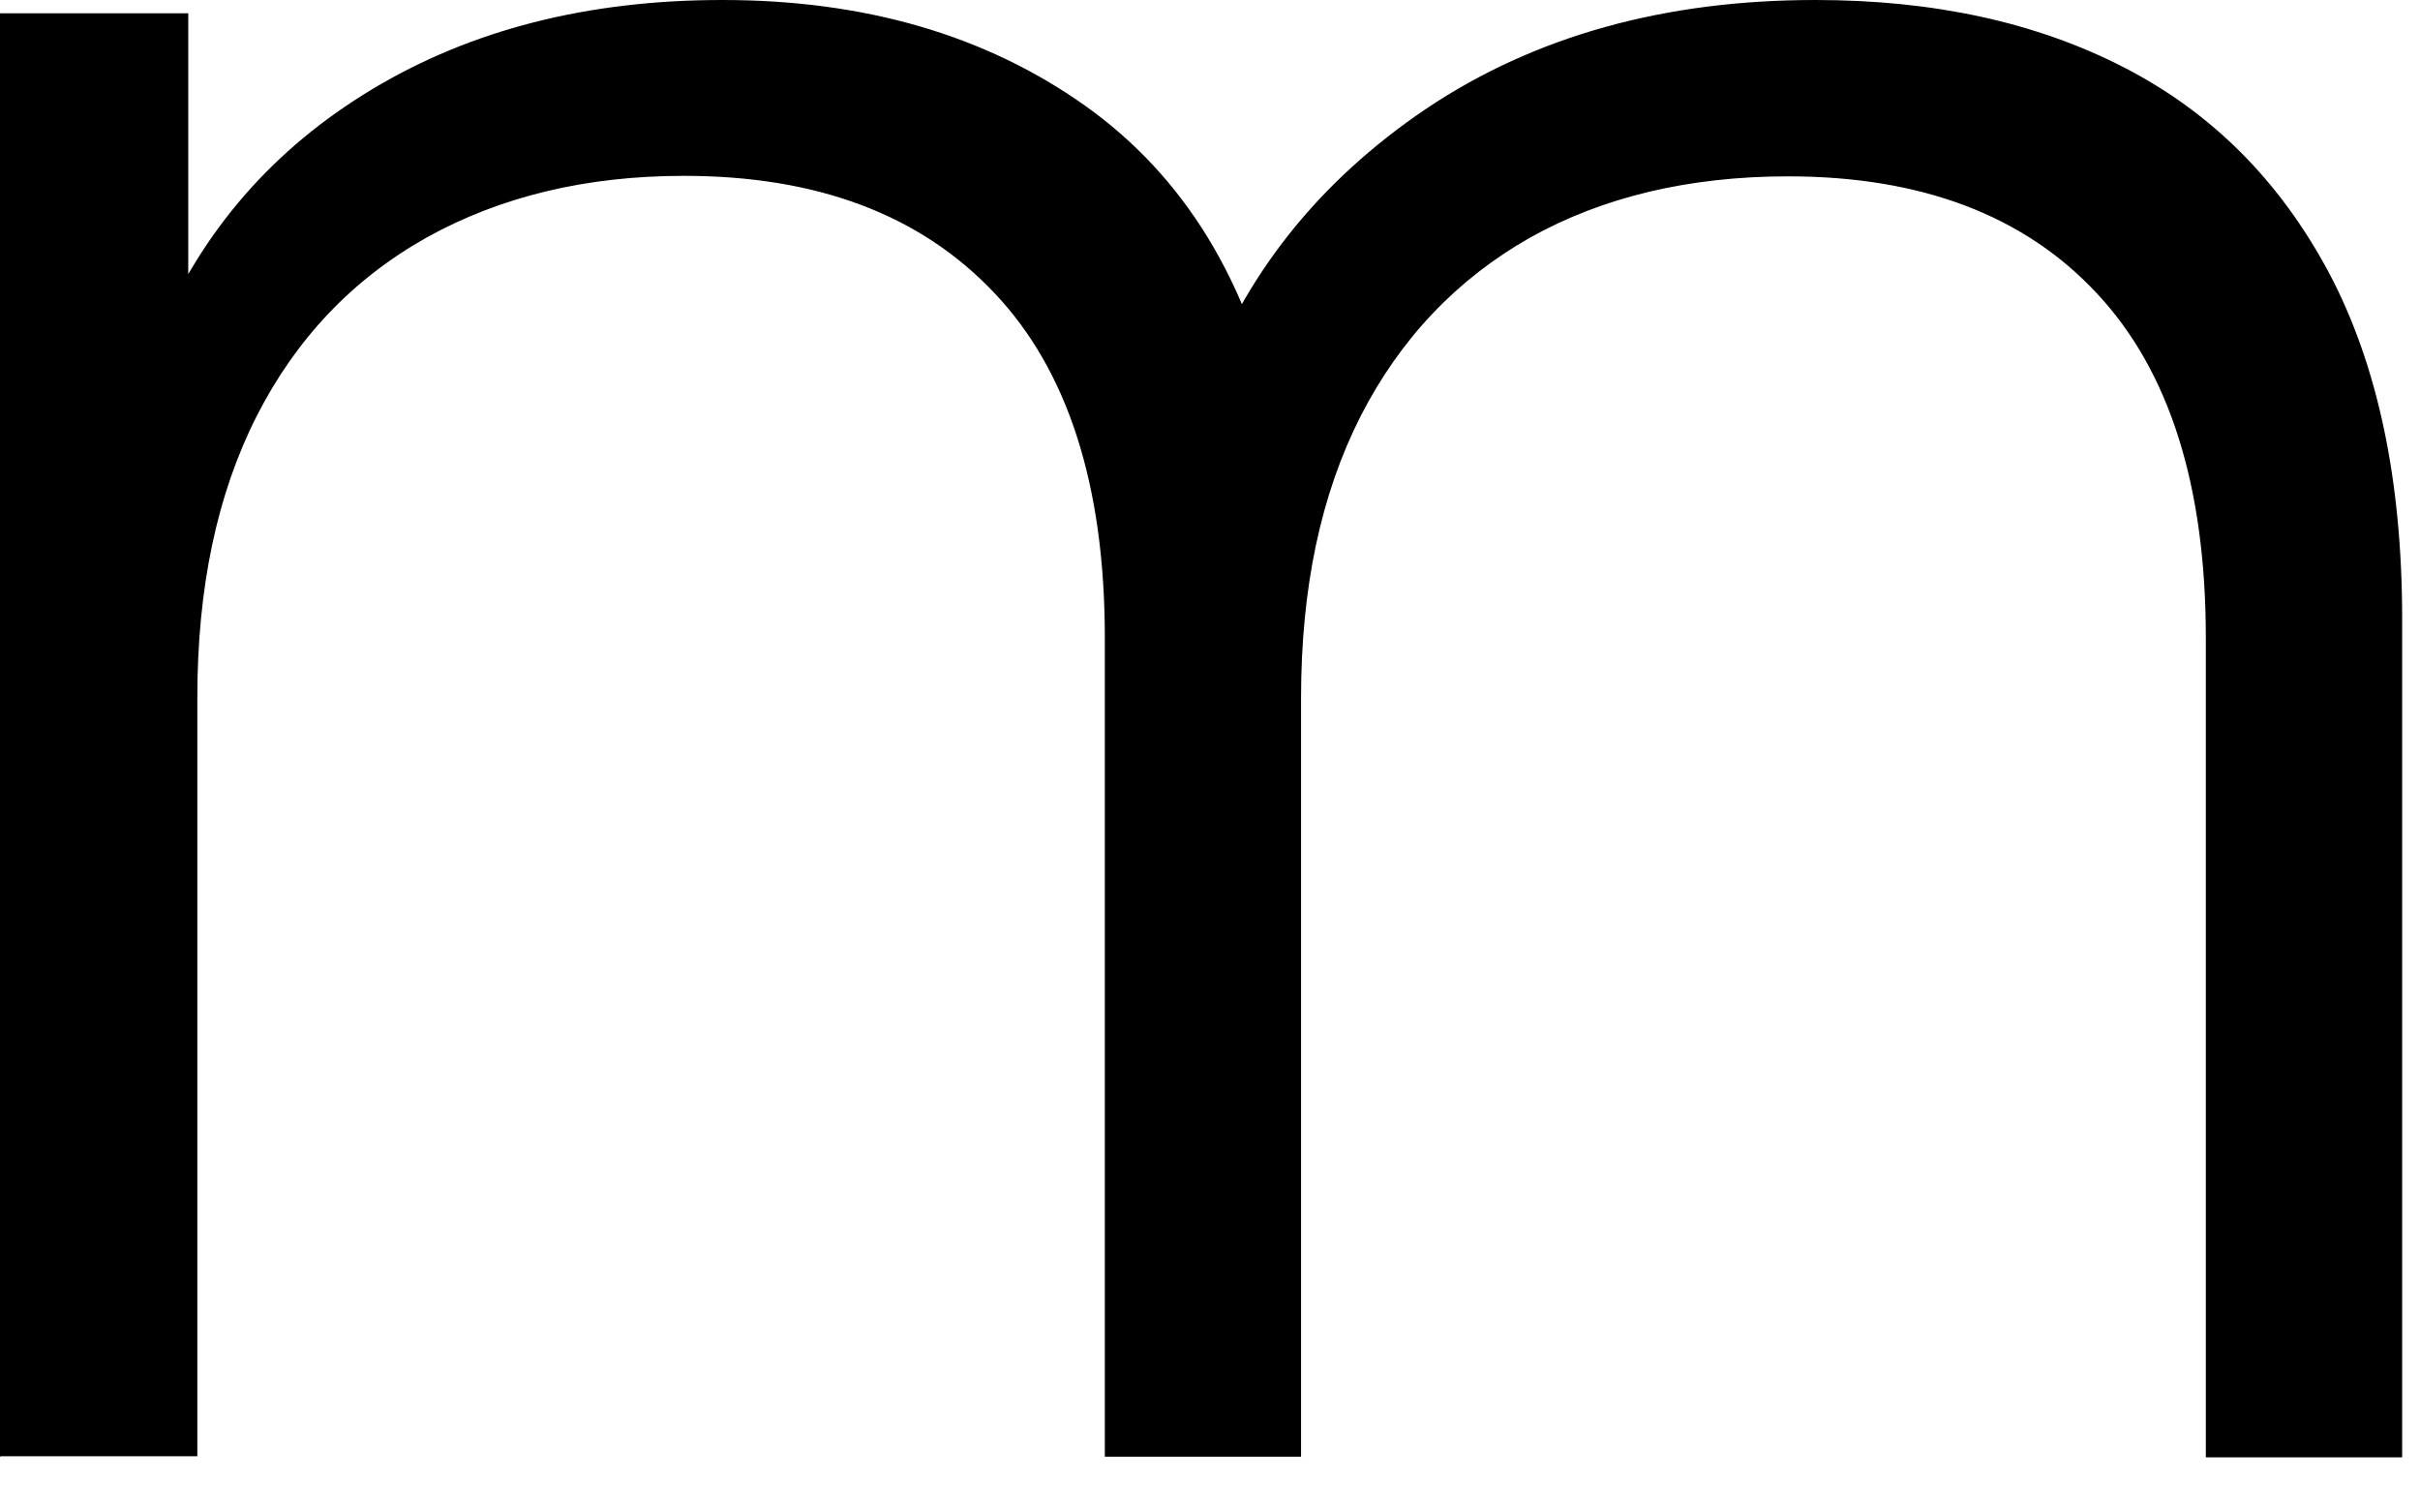 <?xml version="1.0" encoding="utf-8"?>
<svg xmlns="http://www.w3.org/2000/svg" fill="none" height="100%" overflow="visible" preserveAspectRatio="none" style="display: block;" viewBox="0 0 24 15" width="100%">
<path d="M0 14.447V0.132H1.867V4.004L1.565 3.325C2.005 2.287 2.71 1.475 3.691 0.885C4.672 0.295 5.828 0 7.165 0C8.576 0 9.774 0.348 10.761 1.048C11.747 1.749 12.389 2.798 12.68 4.199L11.911 3.899C12.33 2.735 13.078 1.797 14.149 1.075C15.221 0.358 16.504 0 18.005 0C19.177 0 20.195 0.221 21.065 0.669C21.935 1.117 22.608 1.791 23.096 2.703C23.579 3.614 23.823 4.758 23.823 6.138V14.453H21.876V6.328C21.876 4.821 21.516 3.678 20.794 2.908C20.073 2.134 19.05 1.749 17.734 1.749C16.748 1.749 15.889 1.955 15.168 2.36C14.446 2.771 13.884 3.362 13.492 4.131C13.099 4.905 12.903 5.833 12.903 6.923V14.447H10.957V6.323C10.957 4.816 10.591 3.672 9.859 2.903C9.127 2.129 8.104 1.744 6.783 1.744C5.812 1.744 4.964 1.949 4.232 2.355C3.5 2.766 2.938 3.356 2.546 4.126C2.153 4.9 1.957 5.827 1.957 6.918V14.442H0.011L0 14.447Z" fill="black" id="Vector"/>
</svg>